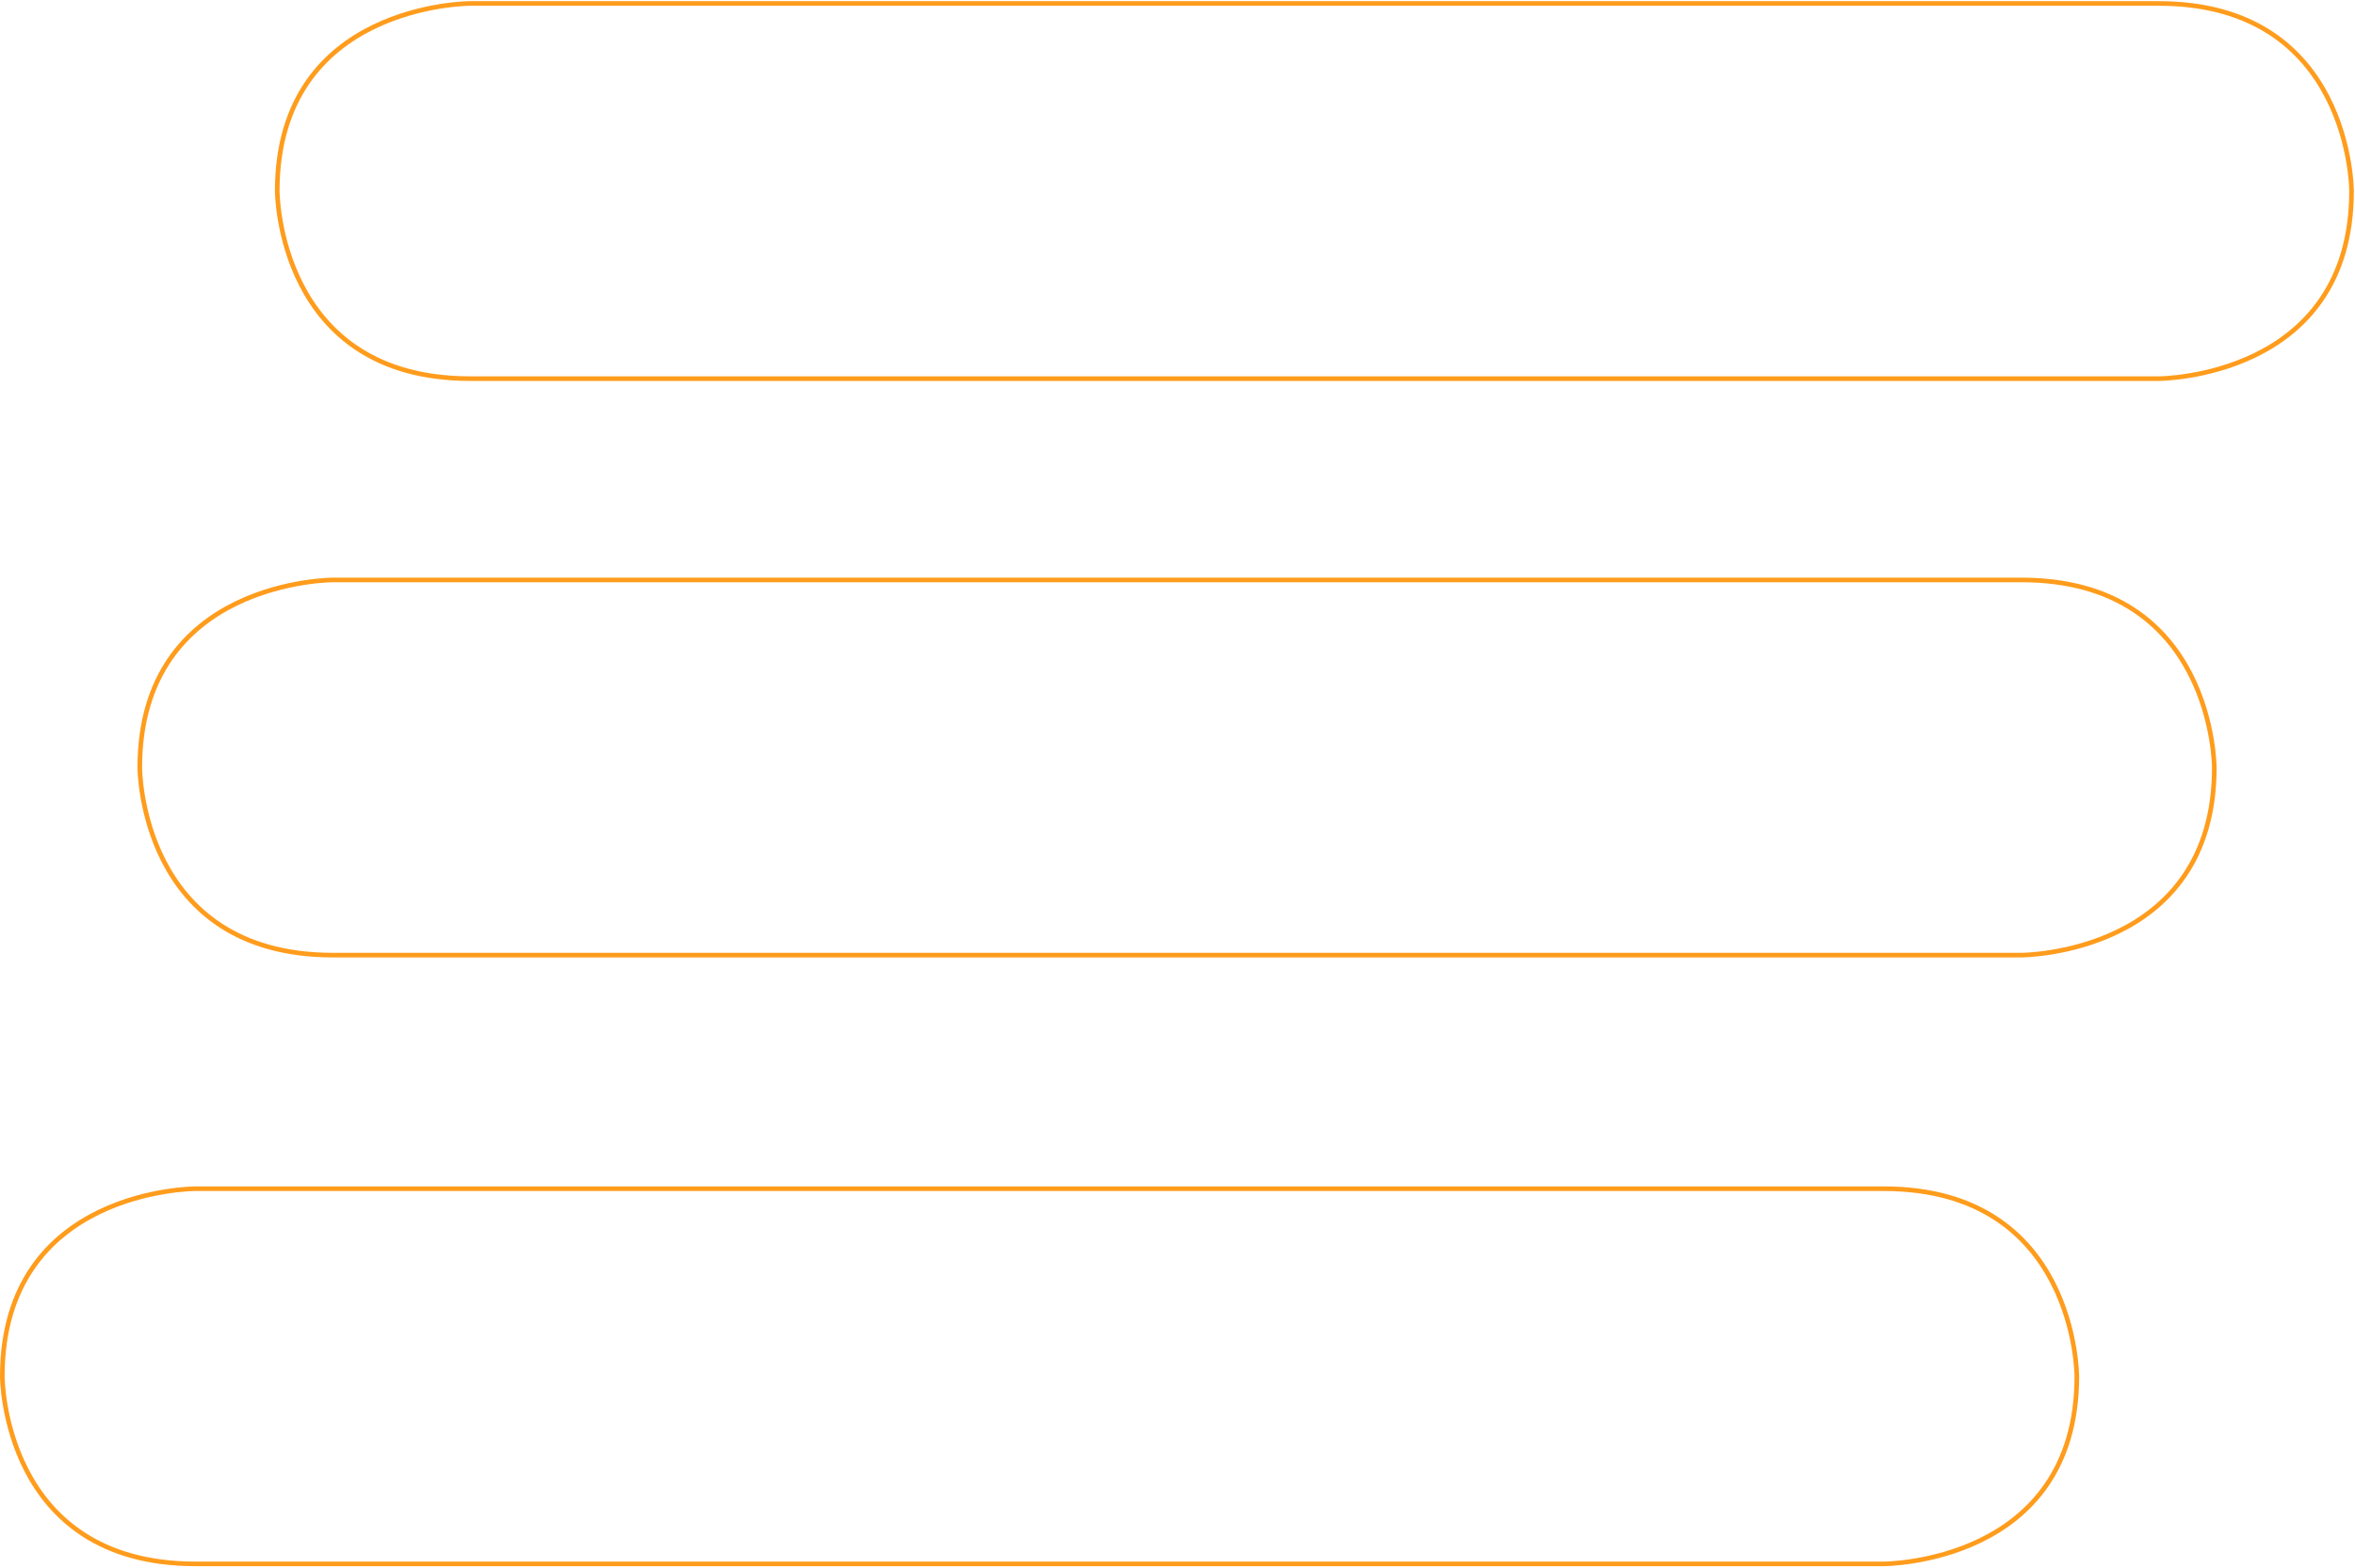 <svg version="1.2" xmlns="http://www.w3.org/2000/svg" viewBox="0 0 1021 680" width="1021" height="680">
	<title>OUTLINE_E-svg</title>
	<defs>
		<clipPath clipPathUnits="userSpaceOnUse" id="cp1">
			<path d="m-35-30h1079.54v739.18h-1079.54z"/>
		</clipPath>
	</defs>
	<style>
		.s0 { fill: none;stroke: #ff9c1c;stroke-width: 2 } 
	</style>
	<g id="OUTLINE_E">
		<g id="Clip-Path: Group_6" clip-path="url(#cp1)">
			<g id="Group_6">
				<path id="gettyimages-1159182030-2048x2048" fill-rule="evenodd" class="s0" d="m144.3 251.5c0 0-83.7 0-83.7 81.4 0 0 0 81.3 83.7 81.3h732c0 0 83.7 0 83.7-81.3 0 0 0-81.4-83.7-81.4z"/>
				<path id="gettyimages-1194989897-2048x2048" fill-rule="evenodd" class="s0" d="m203.8 1.5c0 0-83.6 0-83.6 81.3 0 0 0 81.4 83.6 81.4h732.1c0 0 83.6 0 83.6-81.4 0 0 0-81.3-83.6-81.3z"/>
				<path id="AdobeStock_445562436" fill-rule="evenodd" class="s0" d="m84.7 515.5c0 0-83.7 0-83.7 81.4 0 0 0 81.3 83.7 81.3h732c0 0 83.7 0 83.7-81.3 0 0 0-81.4-83.7-81.4z"/>
			</g>
		</g>
	</g>
</svg>